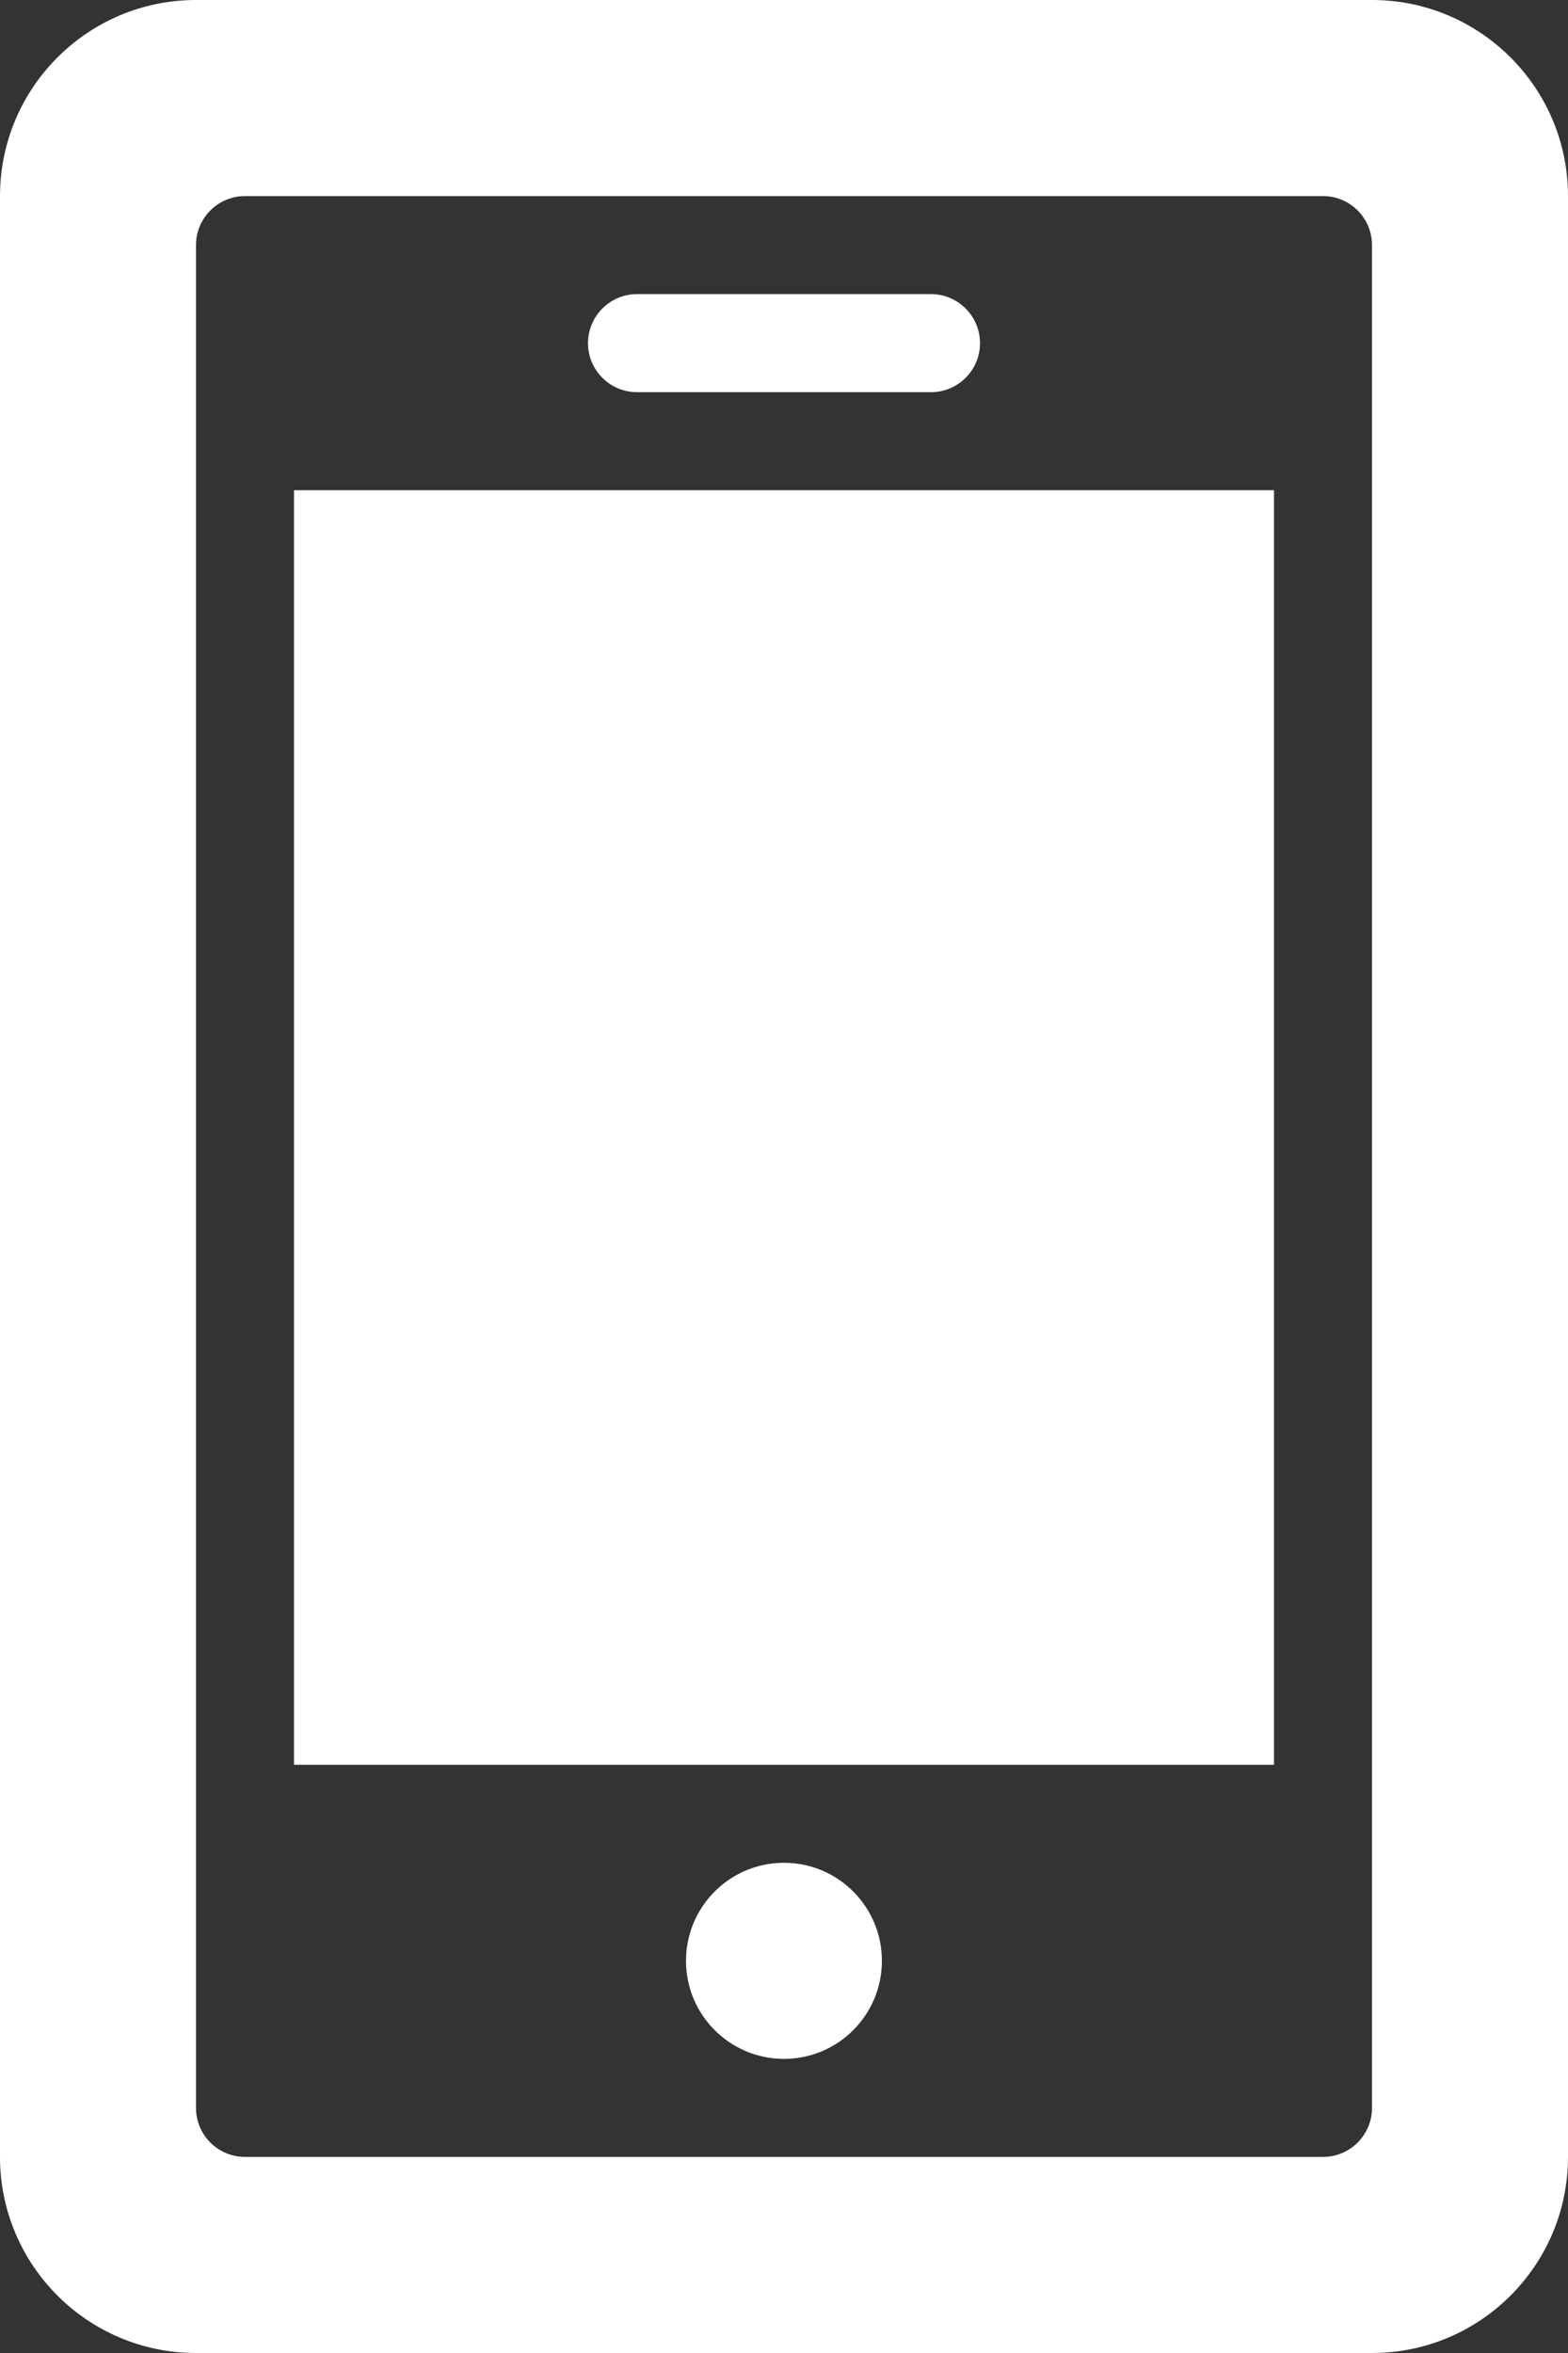 <?xml version="1.0" encoding="UTF-8"?> <svg xmlns="http://www.w3.org/2000/svg" width="16" height="24" viewBox="0 0 16 24" fill="none"><rect x="0" y="0" width="16" height="24" fill="#333333" stroke="none"/><path fill-rule="evenodd" clip-rule="evenodd" d="M16 2C16 0.896 15.104 0 14 0H2C0.896 0 0 0.896 0 2V22C0 23.104 0.896 24 2 24H14C15.104 24 16 23.104 16 22V2ZM13.5 2C13.776 2 14 2.224 14 2.5V21.5C14 21.776 13.776 22 13.5 22H2.5C2.224 22 2 21.776 2 21.5V2.5C2 2.224 2.224 2 2.5 2H13.5ZM9.5 3H6.5C6.225 3 6 3.224 6 3.501C6 3.776 6.225 4 6.5 4H9.5C9.776 4 10 3.776 10 3.501C10 3.224 9.776 3 9.5 3ZM8 21C7.447 21 7 20.552 7 20C7 19.448 7.447 19 8 19C8.552 19 8.999 19.448 8.999 20C8.999 20.552 8.552 21 8 21ZM3 18H13V5H3V18Z" fill="white"></path></svg> 